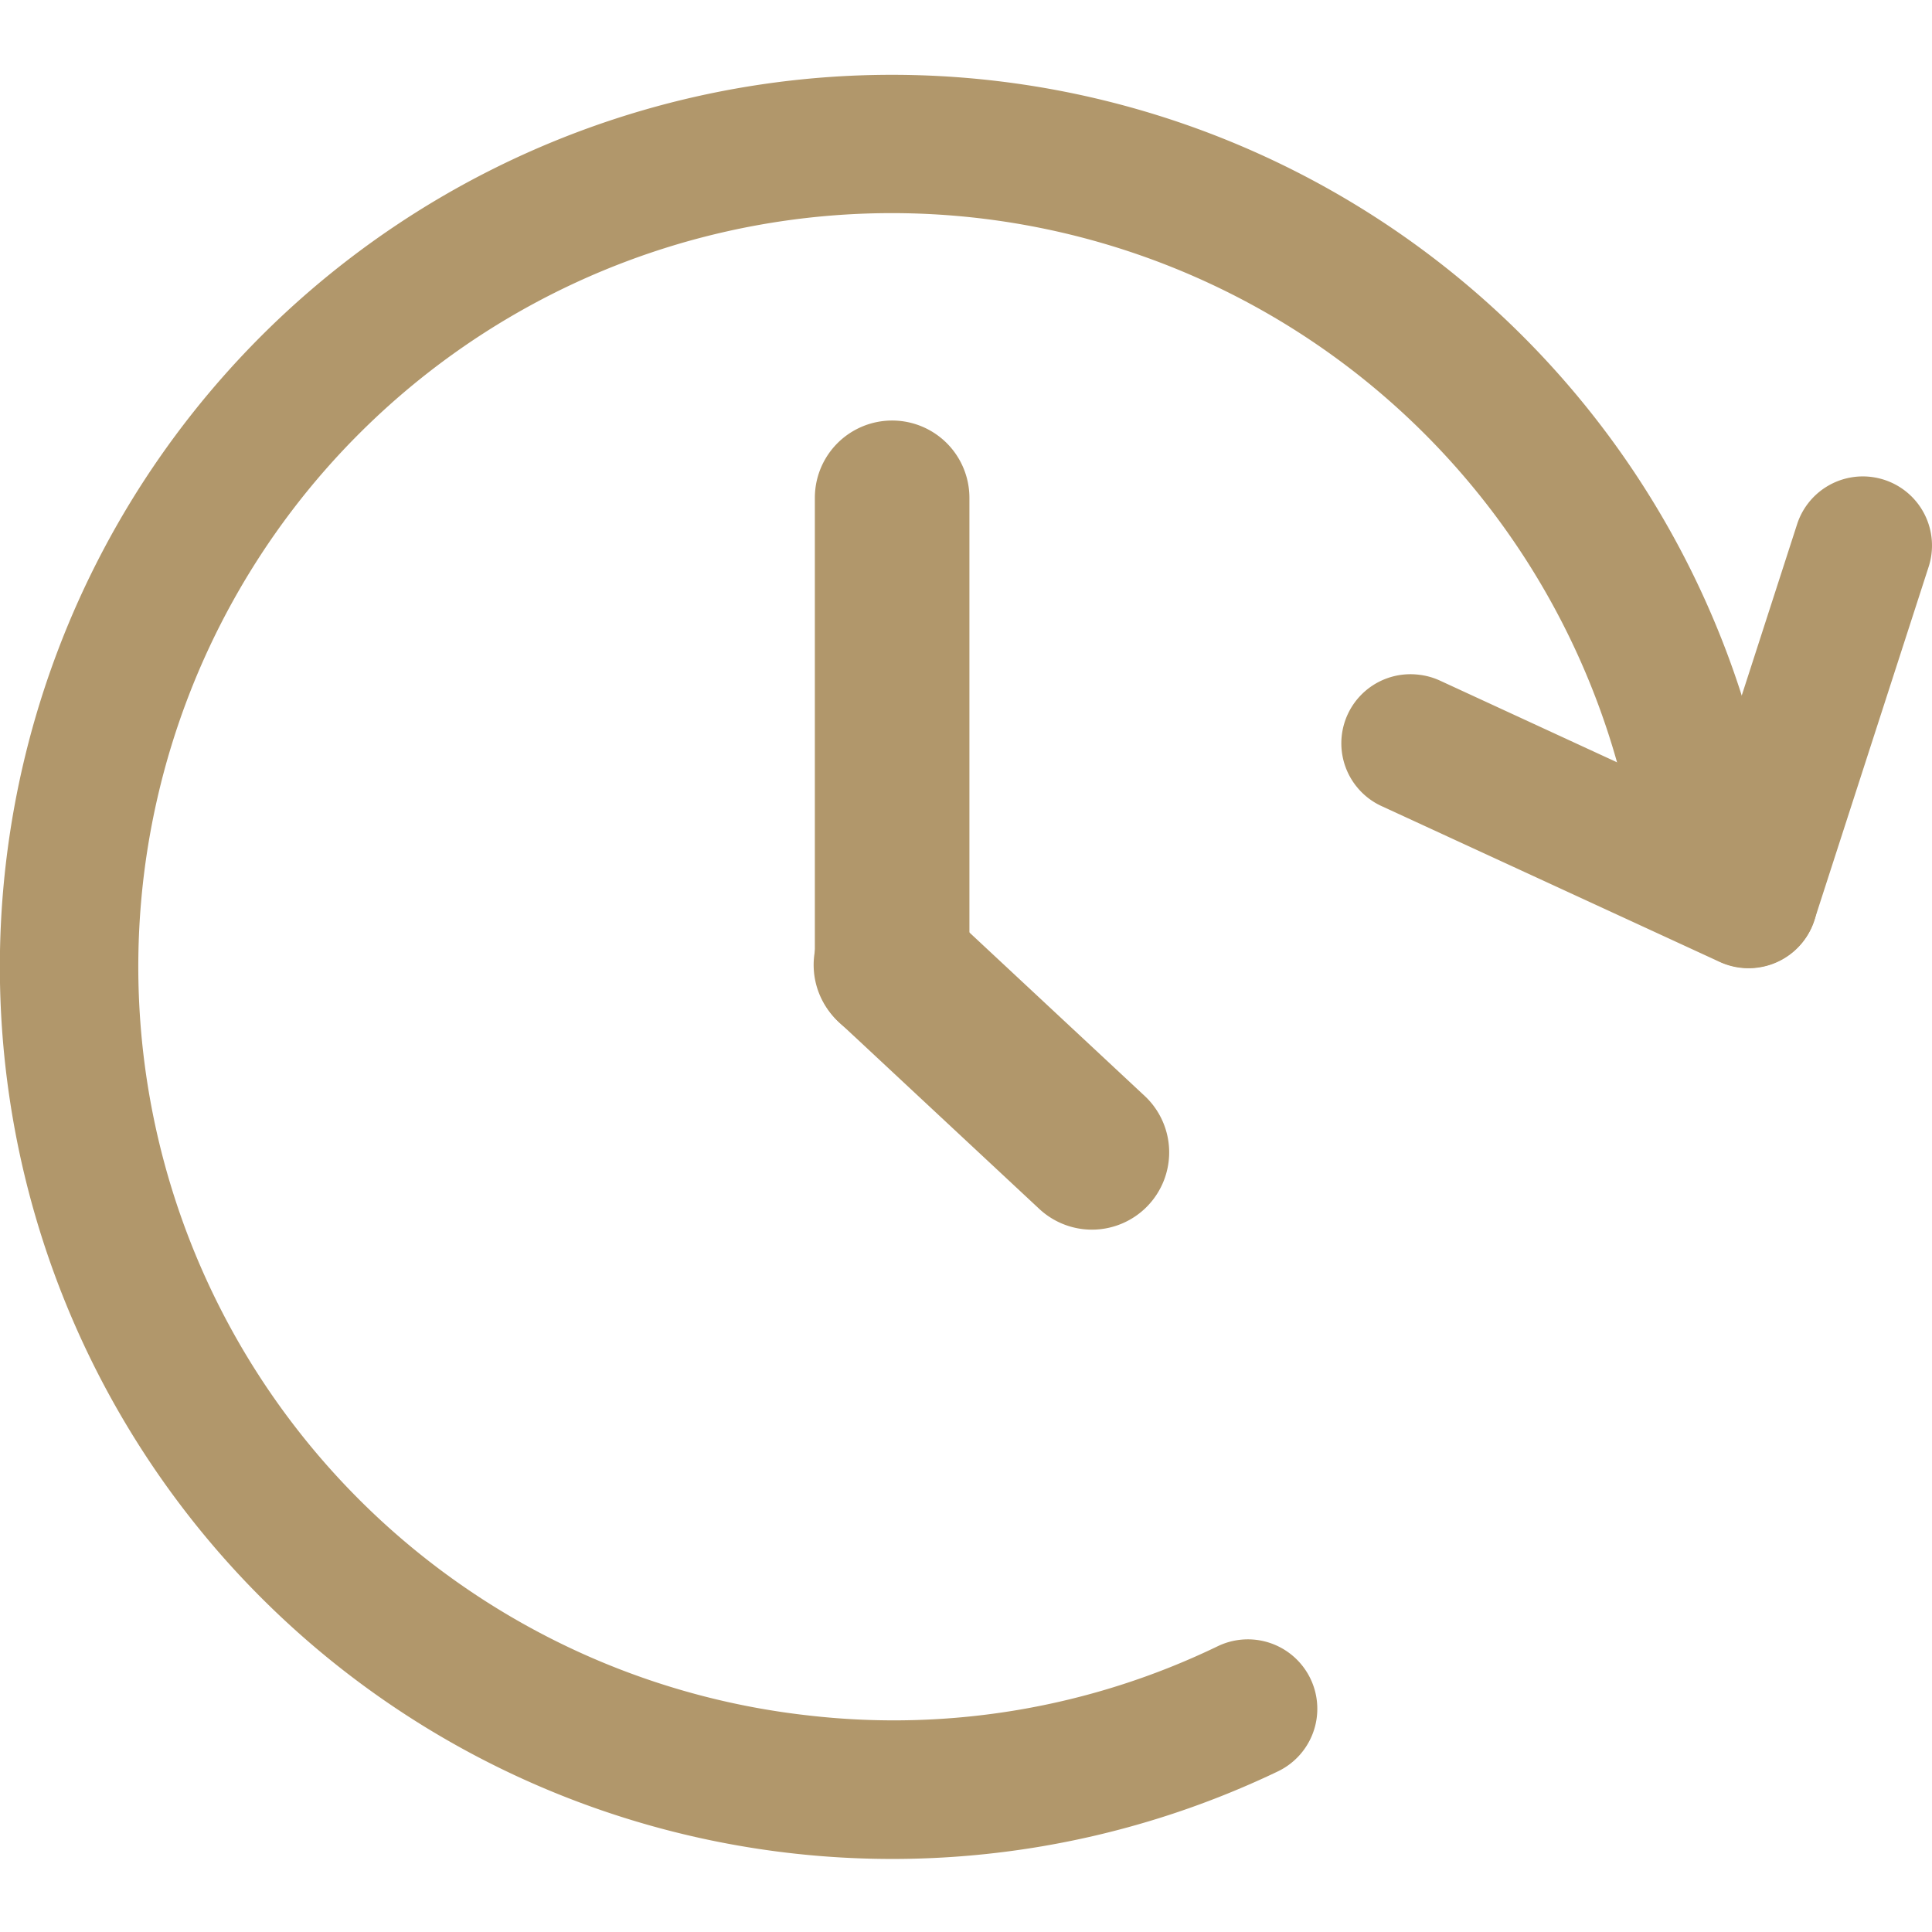 <svg xmlns="http://www.w3.org/2000/svg" xmlns:xlink="http://www.w3.org/1999/xlink" width="30" height="30" viewBox="0 0 30 30"><defs><clipPath id="clip-path"><rect id="Rectangle_1216" data-name="Rectangle 1216" width="30" height="30" transform="translate(724 27)" fill="#54595f"></rect></clipPath></defs><g id="Mask_Group_22" data-name="Mask Group 22" transform="translate(-724 -27)" clip-path="url(#clip-path)"><g id="Hours_Icon" transform="translate(723.43 27.787)"><path id="Path_5200" data-name="Path 5200" d="M29.612,6.617a1.091,1.091,0,0,1,.215.046,1.073,1.073,0,0,1,.691,1.351L28.744,13.5a1.073,1.073,0,0,1-2.042-.66l1.773-5.486A1.073,1.073,0,0,1,29.612,6.617Z" fill="#b1976b"></path><path id="Path_5201" data-name="Path 5201" d="M22.6,9.69a1.068,1.068,0,0,1,.333.093L28.172,12.2a1.073,1.073,0,1,1-.9,1.949l-5.236-2.413A1.073,1.073,0,0,1,22.6,9.69Z" fill="#b1976b"></path><path id="Path_5202" data-name="Path 5202" d="M5.471,24.8a13.865,13.865,0,0,0,14.942,1.919,1.078,1.078,0,0,0,.414-1.595h0a1.078,1.078,0,0,0-1.351-.347,11.563,11.563,0,0,1-6.331,1.076A11.7,11.7,0,1,1,26.057,13.033l2.182.239A13.852,13.852,0,1,0,5.471,24.8Z" fill="#b1976b"></path><path id="Path_5203" data-name="Path 5203" d="M14.423,15.416a1.2,1.2,0,0,1-1.2-1.2V6.943a1.2,1.2,0,1,1,2.4,0v7.273A1.2,1.2,0,0,1,14.423,15.416Z" fill="#b1976b"></path><path id="Path_5204" data-name="Path 5204" d="M17.526,18.307a1.2,1.2,0,0,1-.818-.322l-3.1-2.891a1.2,1.2,0,1,1,1.636-1.755l3.1,2.891a1.2,1.2,0,0,1-.818,2.077Z" fill="#b1976b"></path></g></g></svg>